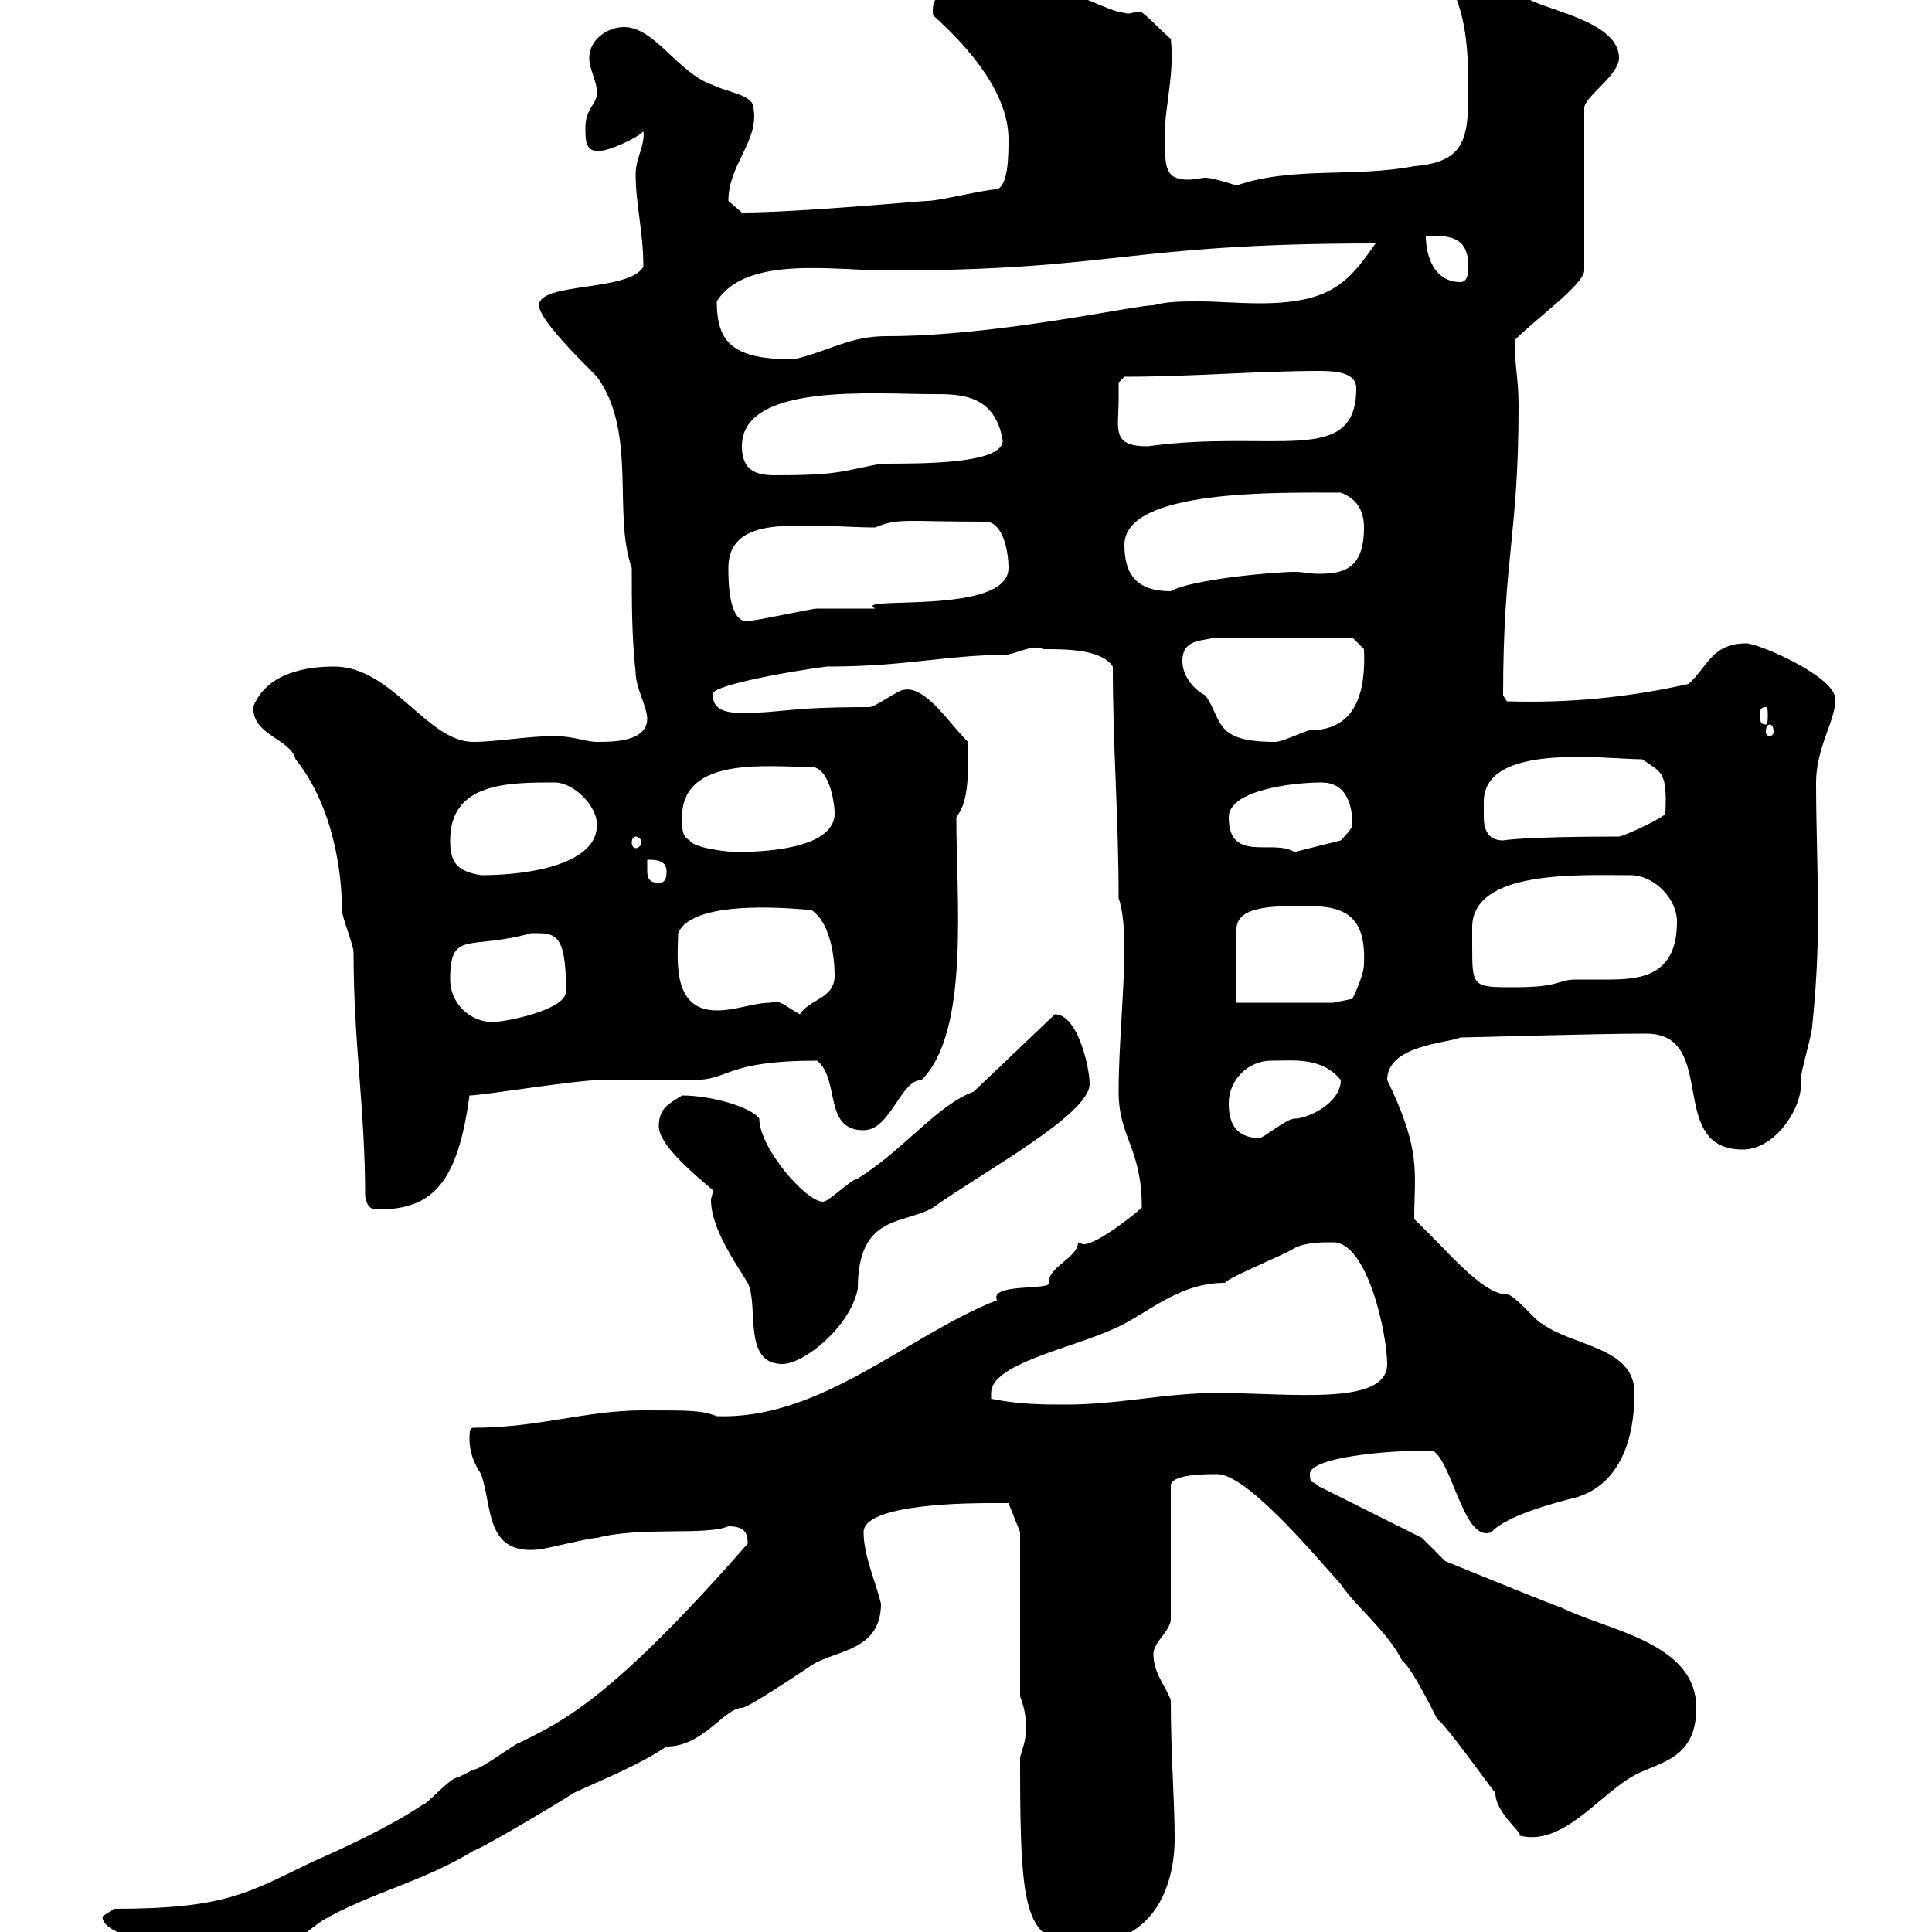 <svg xmlns="http://www.w3.org/2000/svg" xmlns:xlink="http://www.w3.org/1999/xlink" width="300" height="300"><path d="M15.90 297.60C15.90 300.60 25.20 301.80 26.70 303C30.30 304.80 31.20 306.60 35.70 306.60C41.10 306.60 45.60 301.20 50.10 298.20C57.30 294 65.70 292.20 73.50 287.40C75.30 286.80 87.30 279.60 89.10 278.40C93.60 276.30 99 274.20 103.50 271.20C109.20 271.20 112.50 265.20 115.20 265.20C116.10 265.20 123.30 260.40 126 258.60C129.60 256.20 136.80 256.50 136.80 249C135.90 245.40 134.10 241.50 134.10 237.90C134.10 233.40 151.20 233.40 153.90 233.40C154.80 233.40 156.60 233.40 156.60 233.40L158.40 237.90L158.40 263.40C159.30 265.80 159.30 267 159.30 268.80C159.30 270.60 158.40 272.40 158.40 273C158.40 274.20 158.40 274.20 158.40 274.20C158.40 297.60 159.30 301.80 168.30 301.80C180 301.80 182.40 291.60 182.40 285.60C182.40 279.60 181.80 272.40 181.80 264C180.90 261.60 179.10 259.80 179.10 256.80C179.10 255 181.80 253.20 181.80 251.40L181.80 230.70C181.80 228.90 187.20 228.90 189 228.90C193.50 228.90 203.40 240.60 208.20 246C210.60 249.60 215.40 253.20 217.80 258C219 258.60 222.60 265.80 223.20 267C224.40 267.60 231.60 277.80 232.20 278.40C232.20 281.70 237 285 235.80 285C242.40 286.80 247.80 279.30 253.20 276C257.10 273.60 263.40 273.60 263.40 265.20C263.40 255 249.60 253.20 242.40 249.60C242.10 249.60 231 245.10 224.40 242.40L220.80 238.80L204.60 230.70C204 229.80 203.40 230.70 203.40 228.90C203.40 226.20 216 225.30 219.60 225.30C219.60 225.30 221.40 225.30 222.60 225.30C225.60 227.40 227.40 239.70 231.60 237.90C234 235.20 242.40 233.10 244.80 232.50C251.70 230.40 253.80 223.20 253.80 216.30C253.80 209.10 244.20 209.10 239.40 205.50C238.80 205.50 235.20 201 234 201C230.10 201 224.40 193.80 219.60 189.30C219.60 182.10 220.80 178.80 215.40 167.70C215.40 162.30 224.70 162 226.80 161.10C228.30 161.10 247.50 160.50 255.60 160.50C267 160.50 258.60 178.50 270.60 178.50C276 178.50 280.20 171.30 279.60 167.70C279.60 166.50 281.40 160.50 281.40 159.30C282 153.60 282.30 147.90 282.30 142.20C282.30 135.30 282 128.40 282 121.50C282 116.10 285 111.90 285 108.60C285 105 273 99.90 271.20 99.90C265.80 99.90 265.20 103.50 262.20 106.20C252.90 108.30 243.60 109.20 234 108.90L233.40 108C233.40 86.40 235.80 83.40 235.80 63C235.80 58.80 235.20 57 235.20 52.80C238.50 49.50 246 44.10 246 42L246 16.80C246 15 251.40 11.70 251.40 9C251.40 3.60 241.20 1.80 237.60 0C234-1.80 232.20-6.60 228.60-6.60C226.20-6.60 224.40-5.40 224.40-3.60C228 1.80 228 9 228 15C228 22.20 226.80 25.20 219.60 25.80C210.30 27.60 200.70 25.80 192 28.80C192 28.80 188.40 27.60 187.20 27.60C186.60 27.60 185.40 27.90 184.50 27.90C180.60 27.90 180.90 25.50 180.90 20.40C180.90 16.50 182.40 11.40 181.80 6C181.20 5.70 177.60 1.80 177 1.80C176.10 1.80 175.80 2.10 175.20 2.10C174.60 2.10 174 1.80 173.70 1.80C172.80 1.80 166.50-1.20 165.60-1.20C159.60-1.80 153.60-1.80 147.60-1.80C145.50-1.20 144.60 0.30 144.90 2.40C150.30 7.20 156.60 14.40 156.60 21.60C156.60 24 156.60 28.80 154.80 29.40C153 29.40 145.80 31.20 144 31.20C143.10 31.20 123.90 33 115.20 33C115.20 33 113.10 31.20 113.10 31.20C113.10 25.50 117.90 21.90 117 16.80C117 14.70 113.10 14.40 110.70 13.20C105.30 11.40 101.70 4.20 96.90 4.20C94.50 4.20 91.50 6 91.50 9C91.50 10.80 92.70 12.60 92.70 14.40C92.70 16.20 90.90 16.80 90.90 19.80C90.90 21.90 90.90 23.70 93.30 23.40C94.50 23.40 98.70 21.60 99.90 20.40C100.20 22.50 98.70 24.60 98.70 27C98.70 31.80 99.90 36 99.90 41.40C97.80 45.30 83.70 43.80 83.70 47.40C83.70 49.50 89.40 55.20 92.70 58.50C99 67.20 95.10 79.80 98.10 88.20C98.10 93.60 98.10 99 98.70 104.40C98.70 106.80 100.50 109.80 100.50 111.60C100.50 115.20 95.10 115.20 92.70 115.20C90.90 115.20 89.10 114.30 86.10 114.30C81.90 114.30 77.10 115.20 73.50 115.20C66.30 115.20 60.90 103.50 51.90 103.50C47.70 103.50 41.40 104.40 39.30 109.80C39.30 114.30 45 114.60 45.90 117.90C51.90 125.40 53.10 135.90 53.10 141.30C53.10 142.50 54.90 146.70 54.90 147.90C54.90 162 56.70 172.20 56.70 185.70C57 187.50 57.60 187.80 58.80 187.80C67.20 187.80 71.10 183.60 72.90 170.10C75 170.10 89.40 167.70 93.30 167.70C95.10 167.70 105.90 167.70 107.70 167.70C113.40 167.70 112.50 164.70 126.90 164.70C130.50 167.70 127.80 175.50 134.10 175.50C138.30 175.50 139.80 167.70 143.10 167.70C150.60 160.20 148.50 139.80 148.50 126.90C150.60 124.20 150.30 119.70 150.30 115.20C147.30 112.20 143.70 106.50 140.40 107.10C139.50 107.10 135.90 109.80 135 109.80C121.80 109.80 121.80 110.70 115.20 110.70C113.10 110.70 110.70 110.40 110.70 108C109.20 106.20 129.60 103.20 128.70 103.50C140.40 103.50 147.30 101.70 155.70 101.70C157.80 101.70 160.20 99.90 162 100.80C165.60 100.80 171 100.80 172.80 103.50C172.80 116.10 173.70 126.90 173.70 139.50C174.30 141 174.60 144.30 174.60 146.70C174.60 153.90 173.70 162.30 173.70 169.50C173.70 176.70 177.30 178.20 177.30 187.50C176.40 188.40 170.40 193.20 168.30 193.20C168 193.20 167.40 192.90 167.40 192.90C167.40 195.30 162.60 196.80 162.90 199.20C163.20 200.40 153.60 199.20 154.80 201.90C141 207.30 127.50 220.50 111.30 219.90C108.90 219 107.40 219 99.90 219C90.90 219 83.70 221.70 73.50 221.70C72.90 221.70 72.90 222.60 72.90 223.50C72.90 225.30 73.50 227.10 74.70 228.90C76.50 234 75.30 241.50 83.70 240.60C84.30 240.60 91.50 238.80 92.70 238.80C99.60 237 109.50 238.50 113.10 237C115.80 237 116.10 238.20 116.10 239.70C94.80 264 87.30 267.30 80.70 270.60C80.10 270.60 74.70 274.80 73.50 274.80C73.50 274.80 71.10 276 71.10 276C69.90 276 66.30 280.20 65.70 280.20C60.30 283.80 53.70 286.80 48.30 289.20C38.40 294 34.80 296.40 17.70 296.40C17.70 296.40 15.90 297.60 15.90 297.60ZM153.90 217.20C153.90 217.20 153.90 217.20 153.90 216.30C153.90 211.80 166.20 209.40 172.80 206.40C177.90 204.30 182.70 199.20 190.20 199.20C190.80 198.30 199.80 194.70 201 193.80C202.80 192.90 205.20 192.90 207 192.90C212.40 192.90 215.40 207.30 215.40 211.80C215.40 218.40 200.40 216.30 189 216.30C180.90 216.30 173.70 218.10 165.60 218.10C162 218.10 158.40 218.10 153.90 217.20ZM110.70 184.80C110.70 185.40 110.40 186 110.40 186.30C110.40 190.80 114.30 196.20 116.10 199.20C117.90 202.80 115.20 211.80 121.50 211.80C124.80 211.80 132 206.10 133.20 200.10C133.20 188.40 140.40 190.20 144.90 187.50C152.40 182.10 169.20 173.10 169.20 168.30C169.20 165.90 167.40 157.50 163.80 157.50L151.20 169.50C145.50 171.60 140.40 178.50 133.20 183C132.30 183 128.70 186.60 127.80 186.60C125.10 186.60 117.90 178.20 117.90 173.70C116.70 171.90 110.40 170.10 105.90 170.10C104.10 171.30 102.30 171.90 102.30 174.90C102.30 177.60 107.10 181.80 110.70 184.80ZM190.80 171.30C190.80 167.70 193.80 164.70 197.40 164.70C201 164.70 205.20 164.10 208.20 167.70C208.20 171.30 203.10 173.70 201 173.70C199.80 173.70 196.20 176.70 195.60 176.70C191.40 176.70 190.80 173.70 190.80 171.30ZM69.90 152.10C69.90 144.30 72.90 147.60 82.50 144.90C86.10 144.90 87.90 144.60 87.90 153.90C87.90 156.90 78.30 158.70 76.50 158.70C72.90 158.70 69.90 155.70 69.90 152.10ZM119.70 155.70C117 155.70 114.30 156.90 111.30 156.90C104.10 156.90 105.30 148.50 105.30 144.90C107.70 139.20 125.10 141.30 126 141.30C128.70 143.10 129.60 147.90 129.60 151.50C129.60 155.10 125.70 155.10 124.20 157.50C122.40 156.60 121.20 155.10 119.70 155.70ZM192 155.70L192 144.30C192 140.40 198.60 140.70 203.40 140.70C209.40 140.70 212.10 142.80 211.80 149.70C211.80 151.50 210 155.10 210 155.10L207 155.70ZM228.60 146.70C228.60 146.10 228.60 144.90 228.60 144C228.60 135 245.40 135.90 253.20 135.90C256.80 135.90 260.40 139.50 260.40 143.10C260.40 151.20 255.30 152.10 249.90 152.10C248.10 152.10 246.30 152.10 244.80 152.10C241.80 152.10 242.40 153.30 235.20 153.30C228.60 153.30 228.60 153.30 228.60 146.70ZM100.50 133.50C101.70 133.50 103.50 133.50 103.50 135.30C103.50 135.90 103.50 137.10 102.30 137.10C100.50 137.10 100.50 135.90 100.50 135C100.50 134.10 100.50 133.80 100.50 133.50ZM69.90 130.50C69.90 121.50 78.90 121.50 86.10 121.50C89.10 121.50 92.70 125.10 92.70 128.10C92.70 134.10 82.50 135.90 74.70 135.90C71.10 135.30 69.90 134.10 69.90 130.50ZM107.10 130.50C105.90 129.90 105.90 128.70 105.90 126.90C105.90 117.30 119.40 119.10 126 119.10C128.70 119.10 129.60 124.50 129.60 126.30C129.60 132 117.90 132.30 114.30 132.30C113.10 132.30 107.70 131.70 107.10 130.50ZM190.80 126.90C190.80 122.70 200.70 121.50 205.20 121.50C208.80 121.50 210 124.50 210 128.10C210 128.70 208.20 130.50 208.20 130.50L201 132.30C197.70 130.20 190.80 134.10 190.80 126.90ZM98.70 129.90C99 129.90 99.60 130.20 99.60 130.80C99.60 131.40 99 131.70 98.70 131.70C98.40 131.70 98.10 131.40 98.10 130.80C98.10 130.20 98.40 129.90 98.70 129.90ZM230.40 124.50C230.40 115.20 249.30 117.90 255 117.90C258 120 258.90 119.70 258.60 126.30C258.60 126.90 252 129.90 251.40 129.90C236.40 129.90 233.40 130.50 233.40 130.50C231 130.50 230.40 128.70 230.40 126.90C230.40 126 230.40 125.10 230.40 124.50ZM183.60 102.60C183.60 99 187.20 99.60 188.40 99L210 99L211.80 100.80C212.10 107.40 210.60 113.40 203.40 113.40C202.80 113.40 199.20 115.20 198 115.20C188.40 115.20 189.90 111.90 187.20 108C185.40 107.10 183.60 105 183.60 102.60ZM274.80 112.50C275.10 112.50 275.40 112.80 275.40 113.70C275.40 114 275.10 114.30 274.80 114.30C274.50 114.30 274.20 114 274.20 113.70C274.20 112.80 274.50 112.50 274.80 112.50ZM274.20 109.80C274.50 109.80 274.50 110.40 274.50 111C274.50 111.90 274.50 112.50 274.20 112.50C273.30 112.50 273.30 111.90 273.30 111C273.30 110.40 273.30 109.80 274.20 109.80ZM113.10 88.20C113.10 81.60 120 81.60 125.40 81.60C129 81.60 132.60 81.90 135.90 81.90C139.50 80.40 140.40 81 153 81C155.70 81 156.60 85.50 156.60 88.20C156.60 95.70 132 92.40 135.90 94.50C135 94.50 127.80 94.50 126.90 94.50C126 94.50 117.90 96.30 117 96.30C113.10 97.80 113.10 90.30 113.10 88.20ZM174.60 84.60C174.60 75.90 198.60 76.50 208.20 76.50C210.60 77.40 211.80 79.20 211.80 81.90C211.80 88.50 208.50 89.10 204.60 89.10C203.40 89.10 202.50 88.80 201 88.80C197.70 88.80 184.80 90 181.80 91.80C176.40 91.80 174.60 89.10 174.60 84.60ZM115.20 69.30C115.20 59.40 135.60 61.20 144.90 61.20C149.10 61.20 154.50 61.20 155.70 68.40C155.70 72 143.70 72 136.80 72C130.50 73.20 130.20 73.80 120.30 73.80C117.60 73.80 115.20 73.20 115.20 69.30ZM173.70 62.10C173.70 61.20 173.70 59.40 173.70 59.40L174.60 58.50C185.10 58.50 195.30 57.60 204.90 57.60C207.60 57.60 210.60 57.90 210.60 60.30C210.60 72.60 197.70 66.60 178.20 69.30C172.50 69.30 173.70 66.60 173.70 62.10ZM111.30 46.80C115.80 39.60 129.60 42 137.70 42C173.40 42 174.60 37.80 213.60 37.80C209.40 43.80 206.70 47.10 195.60 47.10C192.30 47.10 189 46.80 186.30 46.80C183.60 46.80 181.20 46.80 179.10 47.40C176.10 47.40 154.80 52.20 137.70 52.20C132 52.20 129.30 54.30 123.30 55.80C114 55.80 111.30 53.40 111.30 46.80ZM221.40 36.60C225 36.60 228 36.60 228 41.40C228 42 228 43.80 226.80 43.80C222.60 43.80 221.40 39.60 221.40 36.60Z"/></svg>